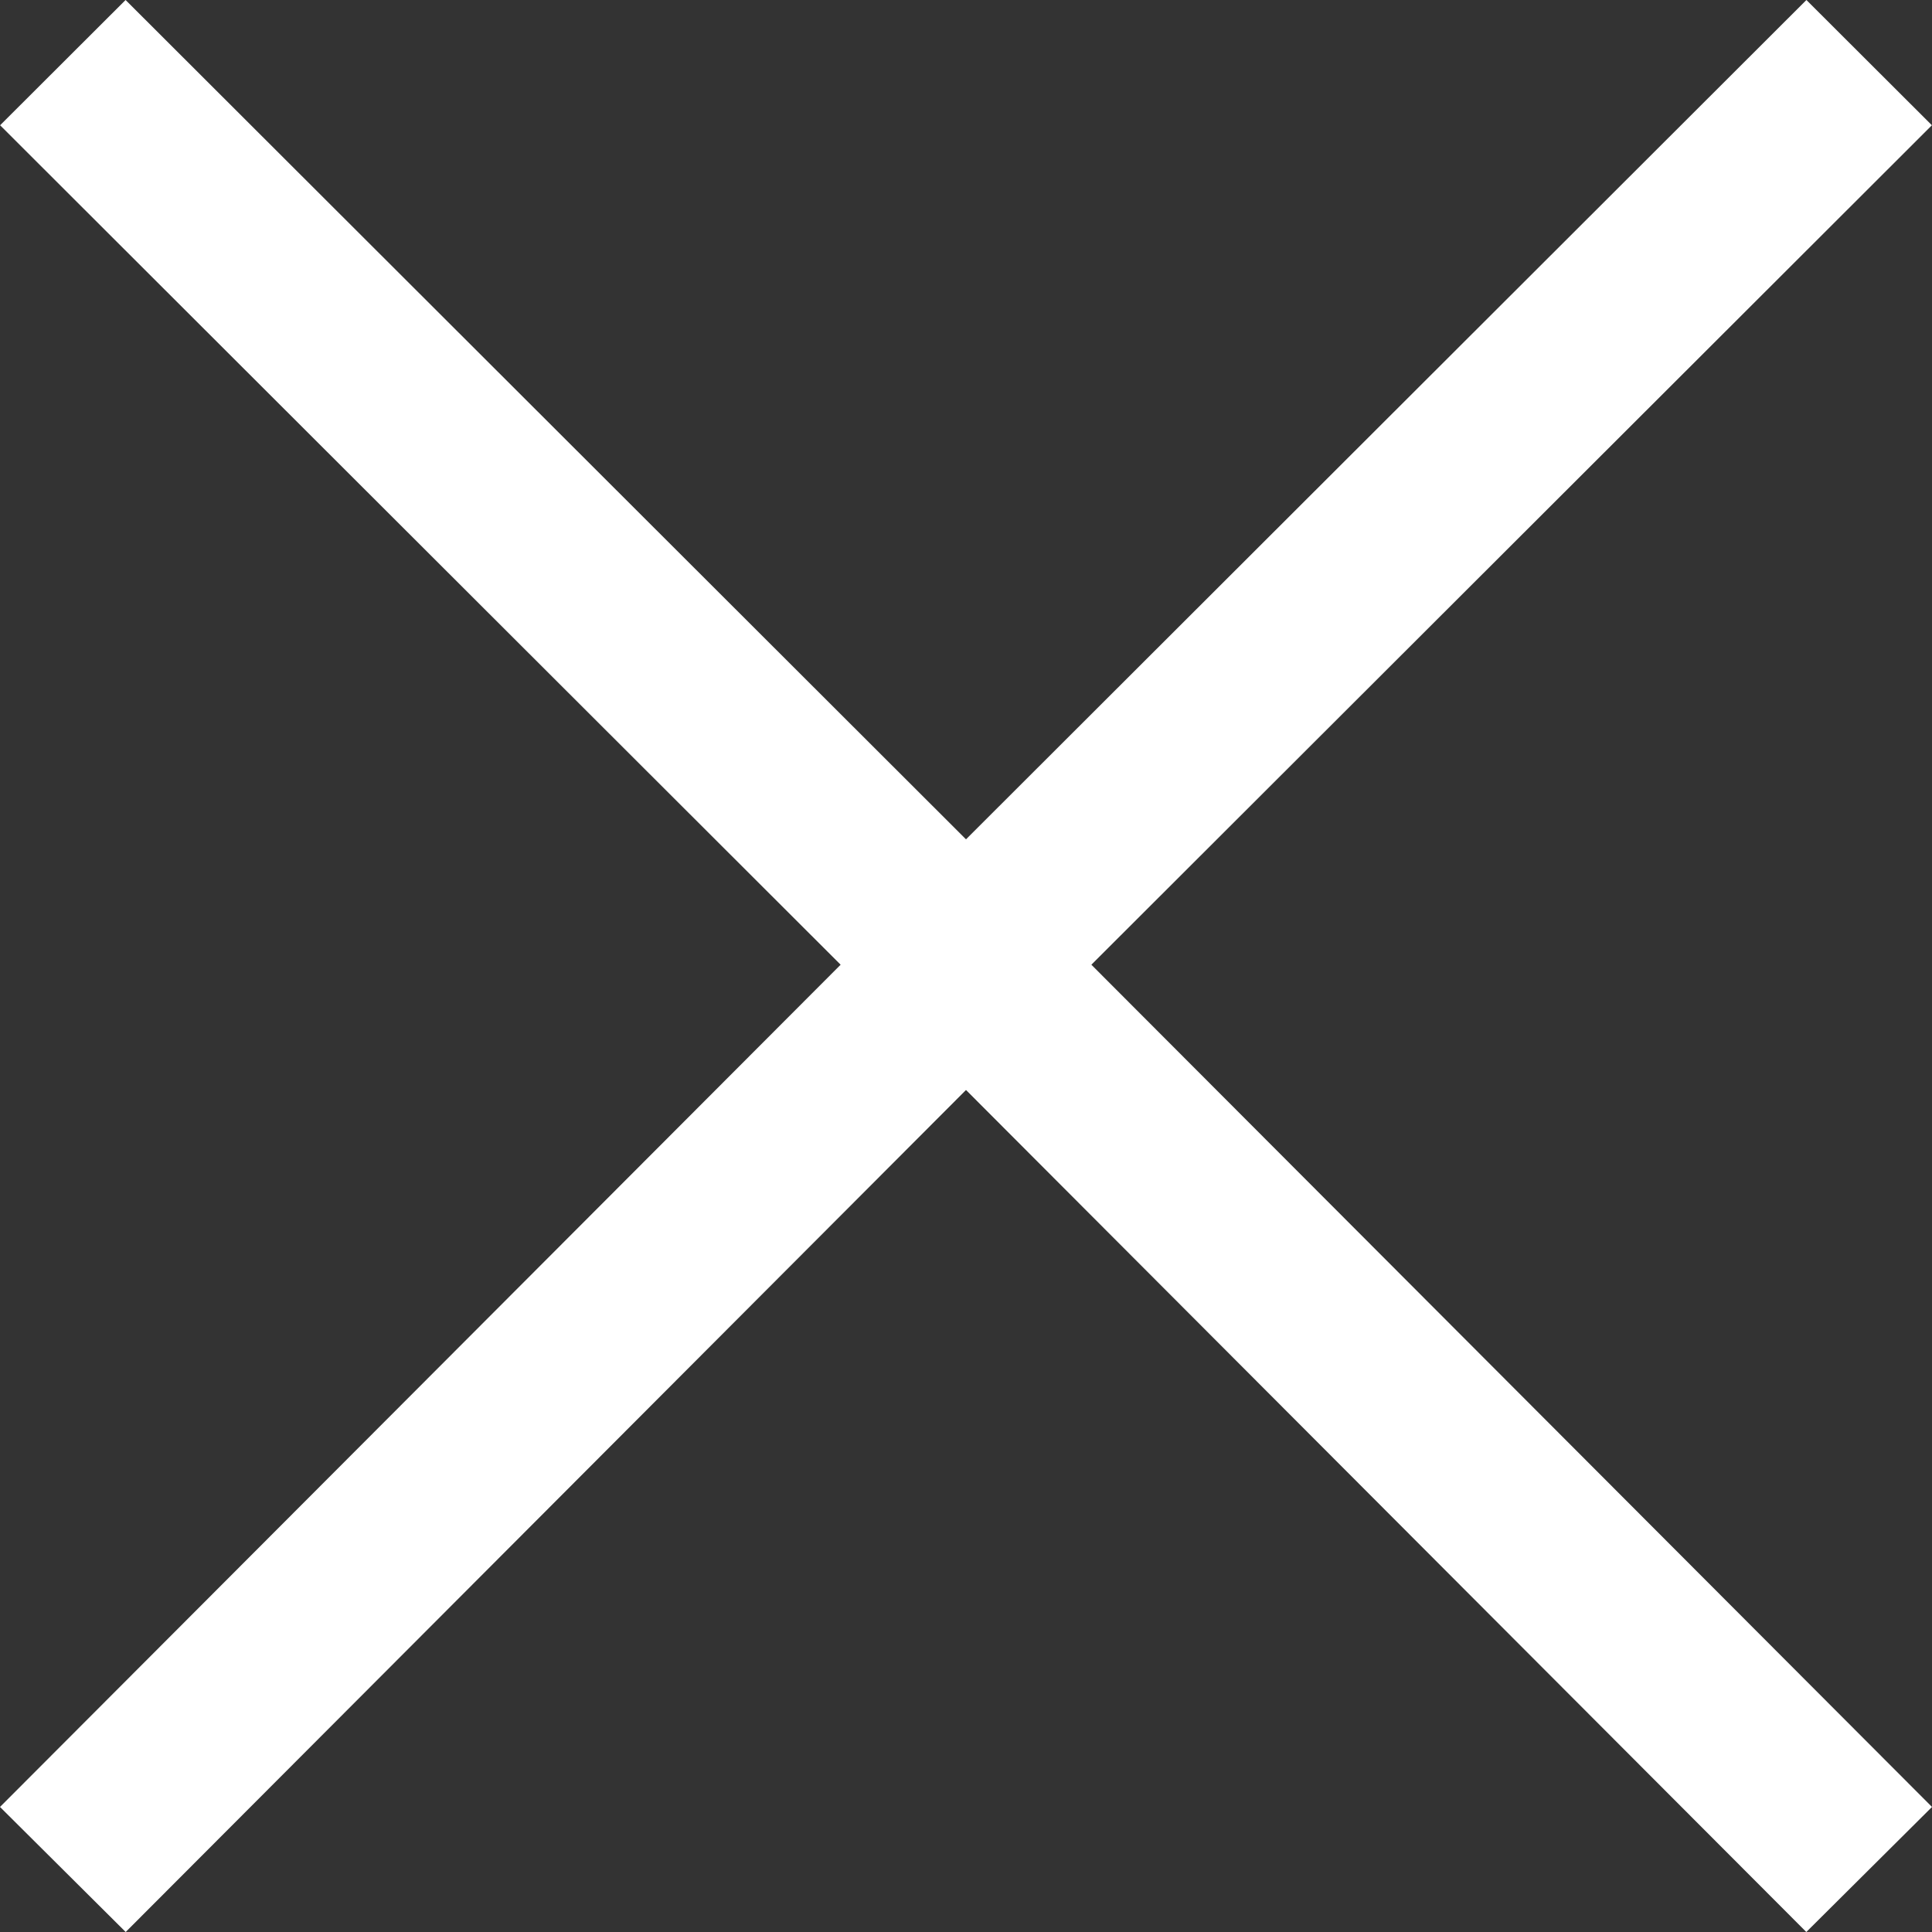 <?xml version="1.0" encoding="UTF-8"?>
<svg width="18px" height="18px" viewBox="0 0 18 18" version="1.1" xmlns="http://www.w3.org/2000/svg" xmlns:xlink="http://www.w3.org/1999/xlink">
    <rect x="0" y="0" width="18" height="18" fill="#333333" stroke="none"/>
    <!-- Generator: Sketch 51.2 (57519) - http://www.bohemiancoding.com/sketch -->
    <title>Icons / Close white</title>
    <desc>Created with Sketch.</desc>
    <defs></defs>
    <g id="Icons-/-Close-white" stroke="none" stroke-width="1" fill="none" fill-rule="evenodd">
        <path d="M17.999,1.167 L16.83,0 L8.416,8.403 C8.093,8.725 8.093,9.247 8.415,9.569 L16.829,18 L18,16.835 L10.168,8.988 L17.999,1.167 Z M0,16.835 L1.171,18 L9.585,9.569 C9.907,9.247 9.907,8.725 9.584,8.403 L1.17,0 L0.001,1.167 L7.832,8.988 L0,16.835 Z" id="close-icon-copy" fill="#FFFFFF" fill-rule="nonzero"></path>
    </g>
</svg>